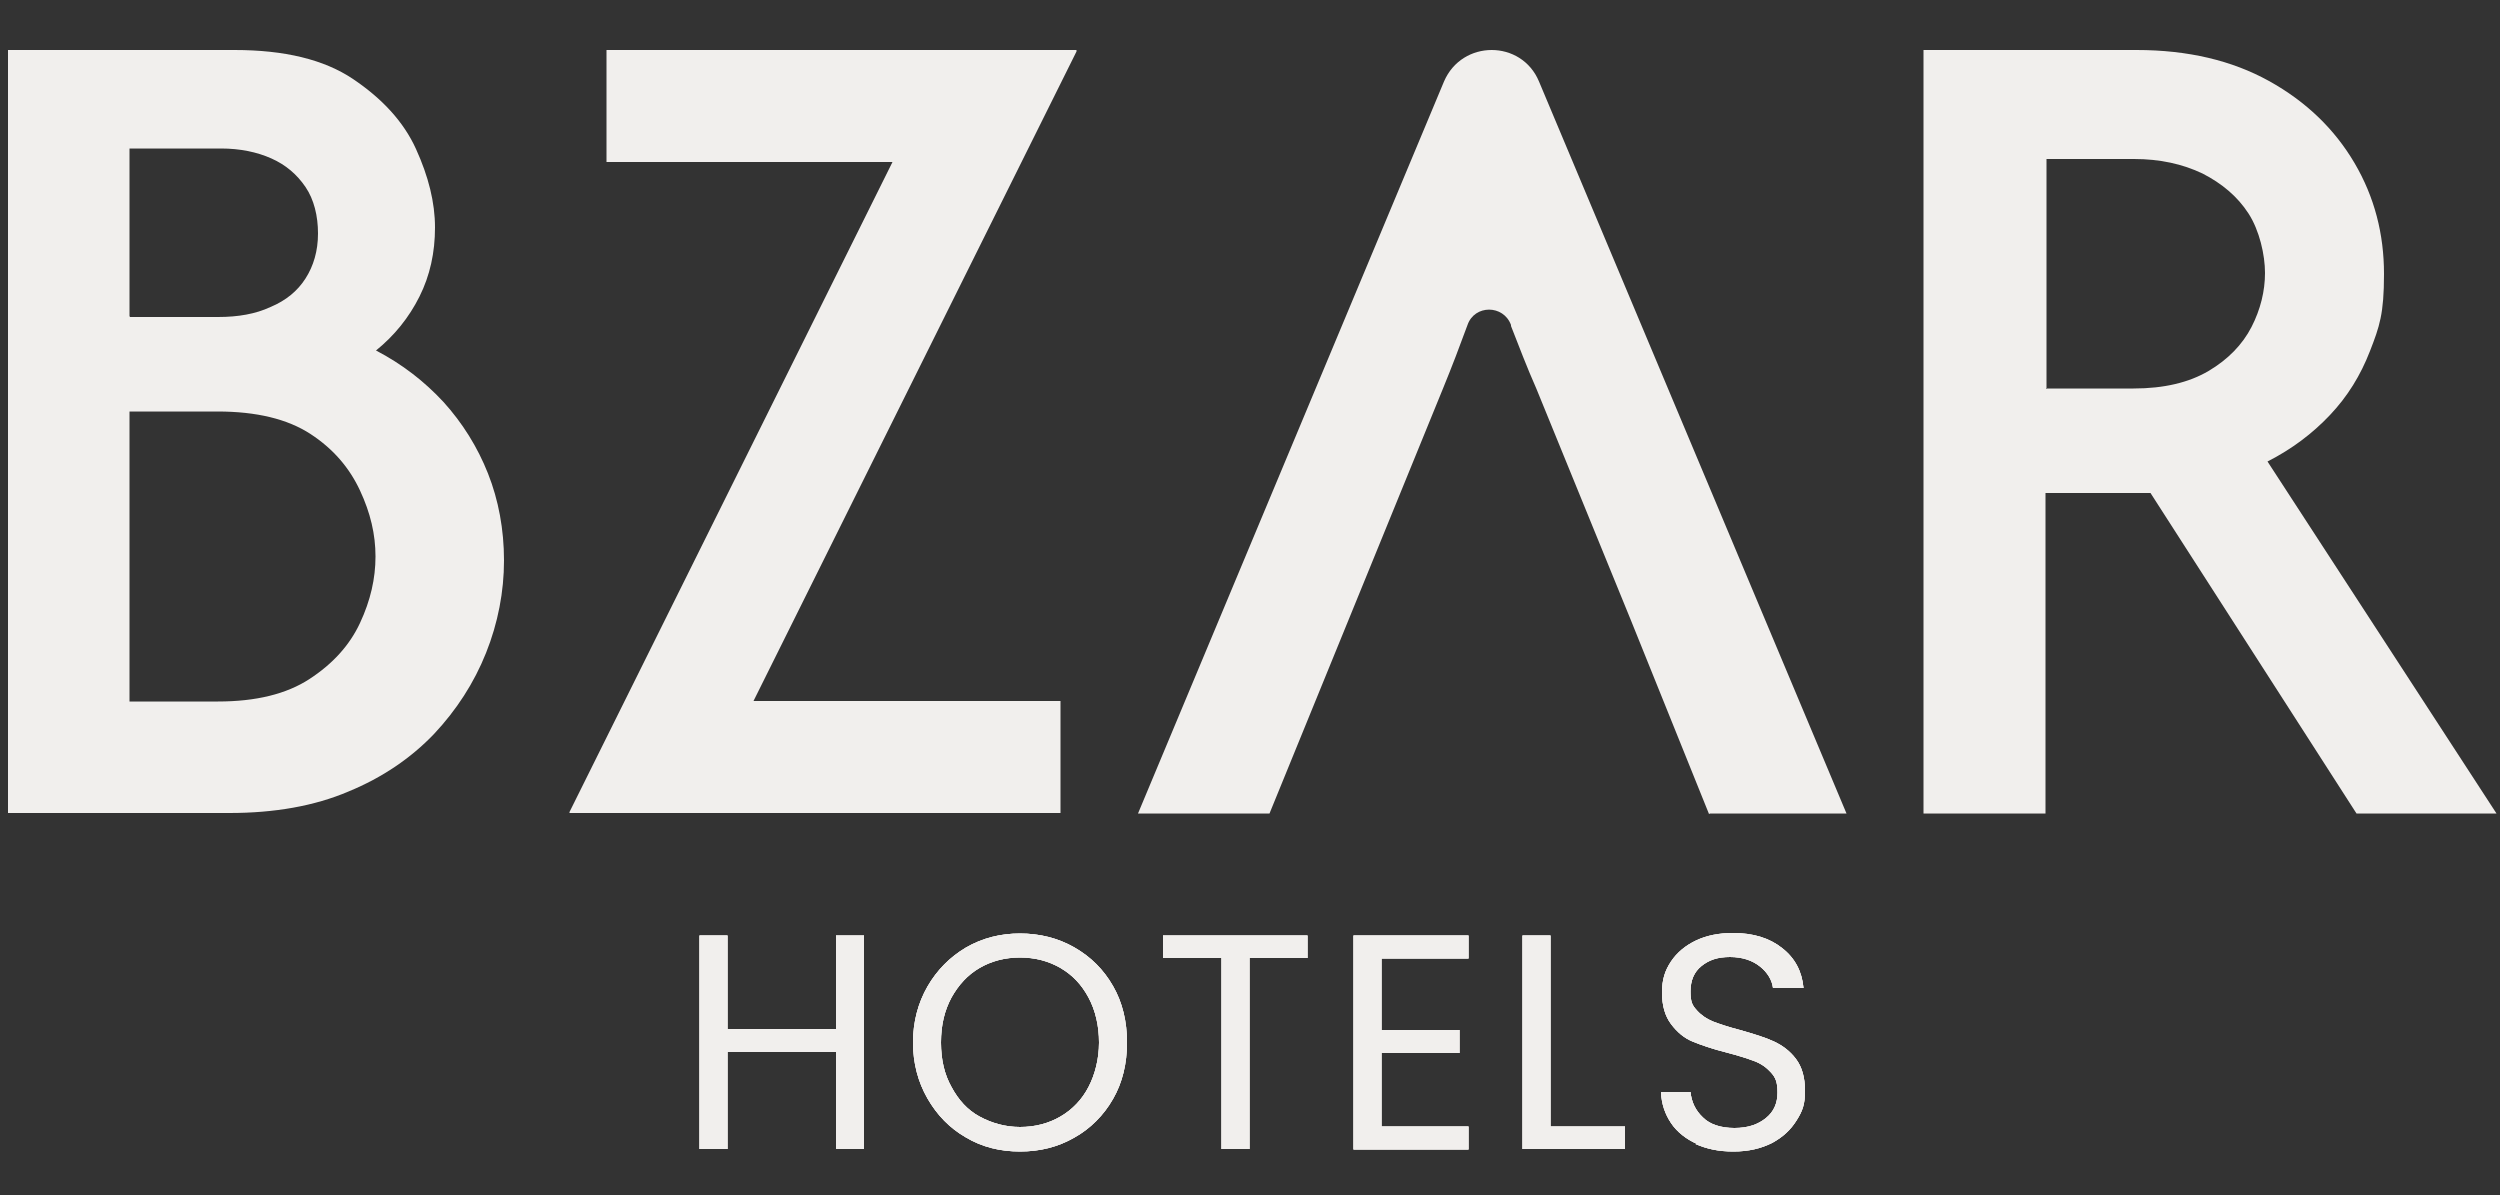 <?xml version="1.0" encoding="UTF-8"?>
<svg id="Layer_1" xmlns="http://www.w3.org/2000/svg" version="1.1" viewBox="0 0 500 239">
  <rect x="0" y="0" width="500" height="239" fill="#333333" stroke="none"/>
  <!-- Generator: Adobe Illustrator 29.1.0, SVG Export Plug-In . SVG Version: 2.1.0 Build 142)  -->
  <defs>
    <style>
      .st0 {
        fill: #f1efed;
      }
    </style>
  </defs>
  <g>
    <path class="st0" d="M172.8,187.1v42.7h-5.6v-19.4h-21.7v19.4h-5.6v-42.7h5.6v18.7h21.7v-18.7h5.6Z"/>
    <path class="st0" d="M193.2,227.5c-3.3-1.9-5.8-4.5-7.7-7.8s-2.9-7.1-2.9-11.2,1-7.9,2.9-11.2,4.5-5.9,7.7-7.8c3.3-1.9,6.9-2.8,10.8-2.8s7.6.9,10.9,2.8c3.3,1.9,5.8,4.4,7.7,7.7s2.8,7.1,2.8,11.3-.9,8-2.8,11.3-4.5,5.9-7.7,7.7c-3.3,1.9-6.9,2.8-10.9,2.8s-7.6-.9-10.8-2.8ZM212.1,223.3c2.4-1.4,4.3-3.4,5.6-5.9s2.1-5.6,2.1-8.9-.7-6.4-2.1-9c-1.4-2.6-3.2-4.5-5.6-5.9-2.4-1.4-5.1-2.1-8.1-2.1s-5.7.7-8.1,2.1c-2.4,1.4-4.2,3.4-5.6,5.9-1.4,2.6-2.1,5.5-2.1,9s.7,6.4,2.1,8.9c1.4,2.6,3.2,4.6,5.6,5.9s5.1,2.1,8.1,2.1,5.7-.7,8.1-2.1Z"/>
    <path class="st0" d="M261.5,187.1v4.5h-11.6v38.2h-5.6v-38.2h-11.7v-4.5h28.9Z"/>
    <path class="st0" d="M276.3,191.7v14.3h15.6v4.6h-15.6v14.7h17.4v4.6h-23v-42.8h23v4.6h-17.4Z"/>
    <path class="st0" d="M310.1,225.3h14.9v4.5h-20.5v-42.7h5.6v38.2h0Z"/>
    <path class="st0" d="M339.4,228.8c-2.2-1-4-2.4-5.2-4.2s-1.9-3.8-2-6.2h5.9c.2,2,1,3.7,2.5,5.1,1.4,1.4,3.6,2.1,6.3,2.1s4.7-.7,6.3-2,2.3-3,2.3-5.1-.4-3-1.3-4-2-1.8-3.4-2.3c-1.3-.5-3.2-1.1-5.5-1.7-2.8-.7-5.1-1.5-6.8-2.2-1.7-.7-3.1-1.9-4.3-3.5s-1.8-3.7-1.8-6.3.6-4.4,1.8-6.2c1.2-1.8,2.9-3.2,5-4.2s4.6-1.5,7.4-1.5c4,0,7.3,1,9.8,3,2.6,2,4,4.7,4.3,8h-6.1c-.2-1.6-1.1-3.1-2.6-4.3s-3.5-1.9-6-1.9-4.2.6-5.7,1.8-2.2,2.9-2.2,5.1.4,2.8,1.3,3.8,2,1.7,3.2,2.2c1.3.5,3.1,1.1,5.4,1.7,2.8.8,5.1,1.5,6.8,2.3,1.7.8,3.2,1.9,4.4,3.5,1.2,1.6,1.8,3.7,1.8,6.4s-.5,4-1.7,5.9-2.7,3.3-4.9,4.5c-2.2,1.1-4.7,1.7-7.7,1.7s-5.3-.5-7.6-1.5h.3Z"/>
  </g>
  <g>
    <path class="st0" d="M172.8,187.1v42.7h-5.6v-19.4h-21.7v19.4h-5.6v-42.7h5.6v18.7h21.7v-18.7h5.6Z"/>
    <path class="st0" d="M193.2,227.5c-3.3-1.9-5.8-4.5-7.7-7.8s-2.9-7.1-2.9-11.2,1-7.9,2.9-11.2,4.5-5.9,7.7-7.8c3.3-1.9,6.9-2.8,10.8-2.8s7.6.9,10.9,2.8c3.3,1.9,5.8,4.4,7.7,7.7s2.8,7.1,2.8,11.3-.9,8-2.8,11.3-4.5,5.9-7.7,7.7c-3.3,1.9-6.9,2.8-10.9,2.8s-7.6-.9-10.8-2.8ZM212.1,223.3c2.4-1.4,4.3-3.4,5.6-5.9s2.1-5.6,2.1-8.9-.7-6.4-2.1-9c-1.4-2.6-3.2-4.5-5.6-5.9-2.4-1.4-5.1-2.1-8.1-2.1s-5.7.7-8.1,2.1c-2.4,1.4-4.2,3.4-5.6,5.9-1.4,2.6-2.1,5.5-2.1,9s.7,6.4,2.1,8.9c1.4,2.6,3.2,4.6,5.6,5.9s5.1,2.1,8.1,2.1,5.7-.7,8.1-2.1Z"/>
    <path class="st0" d="M261.5,187.1v4.5h-11.6v38.2h-5.6v-38.2h-11.7v-4.5h28.9Z"/>
    <path class="st0" d="M276.3,191.7v14.3h15.6v4.6h-15.6v14.7h17.4v4.6h-23v-42.8h23v4.6h-17.4Z"/>
    <path class="st0" d="M310.1,225.3h14.9v4.5h-20.5v-42.7h5.6v38.2h0Z"/>
    <path class="st0" d="M339.4,228.8c-2.2-1-4-2.4-5.2-4.2s-1.9-3.8-2-6.2h5.9c.2,2,1,3.7,2.5,5.1,1.4,1.4,3.6,2.1,6.3,2.1s4.7-.7,6.3-2,2.3-3,2.3-5.1-.4-3-1.3-4-2-1.8-3.4-2.3c-1.3-.5-3.2-1.1-5.5-1.7-2.8-.7-5.1-1.5-6.8-2.2-1.7-.7-3.1-1.9-4.3-3.5s-1.8-3.7-1.8-6.3.6-4.4,1.8-6.2c1.2-1.8,2.9-3.2,5-4.2s4.6-1.5,7.4-1.5c4,0,7.3,1,9.8,3,2.6,2,4,4.7,4.3,8h-6.1c-.2-1.6-1.1-3.1-2.6-4.3s-3.5-1.9-6-1.9-4.2.6-5.7,1.8-2.2,2.9-2.2,5.1.4,2.8,1.3,3.8,2,1.7,3.2,2.2c1.3.5,3.1,1.1,5.4,1.7,2.8.8,5.1,1.5,6.8,2.3,1.7.8,3.2,1.9,4.4,3.5,1.2,1.6,1.8,3.7,1.8,6.4s-.5,4-1.7,5.9-2.7,3.3-4.9,4.5c-2.2,1.1-4.7,1.7-7.7,1.7s-5.3-.5-7.6-1.5h.3Z"/>
  </g>
  <path class="st0" d="M1.6,162.7V10h45.3c10,0,17.9,1.9,23.7,5.8s10.1,8.5,12.6,14c2.5,5.5,3.8,10.7,3.8,15.7s-1,9.6-3.1,13.8-5,7.8-8.7,10.8c5.2,2.7,9.7,6.2,13.5,10.3,3.8,4.2,6.8,9,8.9,14.3s3.2,11.2,3.2,17.4-1.2,12.5-3.6,18.5-5.9,11.4-10.4,16.2c-4.6,4.8-10.3,8.7-17.1,11.5-6.8,2.9-14.8,4.3-23.8,4.3H1.6ZM26,63.4h17.6c4,0,7.5-.6,10.5-2,3.1-1.3,5.4-3.2,7-5.7s2.5-5.5,2.5-9-.8-6.8-2.5-9.3-3.9-4.4-6.8-5.7-6.3-2-10.1-2h-18.3v33.6h.1ZM26,140.3h17.6c7.6,0,13.7-1.5,18.3-4.5,4.6-3,8-6.7,10.1-11.2,2.1-4.5,3.1-8.9,3.1-13.3s-1-8.7-3.1-13.2-5.3-8.3-9.9-11.3-10.8-4.5-18.6-4.5h-17.6v58h.1Z"/>
  <path class="st0" d="M113.9,162.7v-.3L178.5,32.4h-57.2V10h94v.3l-64.6,129.9h61.4v22.4h-98.2Z"/>
  <path class="st0" d="M341.9,162.7h27.4l-61.5-146.4c-3.5-8.4-15.4-8.4-19,0l-61.2,146.4h26.3l15.8-38.7,8.9-21.8,10-24.5c1.8-4.4,3.4-8.6,4.9-12.7h0c1.4-4.1,7.2-4.1,8.7,0v.2c1.6,4.1,3.2,8.3,5.1,12.6l10,24.5,8.9,21.8,15.6,38.7h.1Z"/>
  <path class="st0" d="M384.7,162.7V10h42.6c10.3,0,19.1,2.1,26.5,6.2,7.4,4.1,13.1,9.6,17.1,16.4,4,6.8,5.9,14.2,5.9,22.2s-.9,10.5-2.8,15.4-4.5,9.1-8,12.8c-3.5,3.7-7.6,6.8-12.5,9.3l45.8,70.4h-28l-41.2-64.1h-21v64.1h-24.4ZM409.2,77.7h17.5c6.1,0,11.1-1.2,15-3.5s6.8-5.3,8.6-8.8,2.7-7.2,2.7-10.8-1.1-8.5-3.3-11.9c-2.2-3.4-5.3-6-9.2-8-4-1.9-8.5-2.9-13.7-2.9h-17.5v45.8h-.1Z"/>
  <g>
    <path class="st0" d="M172.8,187.1v42.7h-5.6v-19.4h-21.7v19.4h-5.6v-42.7h5.6v18.7h21.7v-18.7h5.6Z"/>
    <path class="st0" d="M193.2,227.5c-3.3-1.9-5.8-4.5-7.7-7.8s-2.9-7.1-2.9-11.2,1-7.9,2.9-11.2,4.5-5.9,7.7-7.8c3.3-1.9,6.9-2.8,10.8-2.8s7.6.9,10.9,2.8c3.3,1.9,5.8,4.4,7.7,7.7s2.8,7.1,2.8,11.3-.9,8-2.8,11.3-4.5,5.9-7.7,7.7c-3.3,1.9-6.9,2.8-10.9,2.8s-7.6-.9-10.8-2.8ZM212.1,223.3c2.4-1.4,4.3-3.4,5.6-5.9s2.1-5.6,2.1-8.9-.7-6.4-2.1-9c-1.4-2.6-3.2-4.5-5.6-5.9-2.4-1.4-5.1-2.1-8.1-2.1s-5.7.7-8.1,2.1c-2.4,1.4-4.2,3.4-5.6,5.9-1.4,2.6-2.1,5.5-2.1,9s.7,6.4,2.1,8.9c1.4,2.6,3.2,4.6,5.6,5.9s5.1,2.1,8.1,2.1,5.7-.7,8.1-2.1Z"/>
    <path class="st0" d="M261.5,187.1v4.5h-11.6v38.2h-5.6v-38.2h-11.7v-4.5h28.9Z"/>
    <path class="st0" d="M276.3,191.7v14.3h15.6v4.6h-15.6v14.7h17.4v4.6h-23v-42.8h23v4.6h-17.4Z"/>
    <path class="st0" d="M310.1,225.3h14.9v4.5h-20.5v-42.7h5.6v38.2h0Z"/>
    <path class="st0" d="M339.4,228.8c-2.2-1-4-2.4-5.2-4.2s-1.9-3.8-2-6.2h5.9c.2,2,1,3.7,2.5,5.1,1.4,1.4,3.6,2.1,6.3,2.1s4.7-.7,6.3-2,2.3-3,2.3-5.1-.4-3-1.3-4-2-1.8-3.4-2.3c-1.3-.5-3.2-1.1-5.5-1.7-2.8-.7-5.1-1.5-6.8-2.2-1.7-.7-3.1-1.9-4.3-3.5s-1.8-3.7-1.8-6.3.6-4.4,1.8-6.2c1.2-1.8,2.9-3.2,5-4.2s4.6-1.5,7.4-1.5c4,0,7.3,1,9.8,3,2.6,2,4,4.7,4.3,8h-6.1c-.2-1.6-1.1-3.1-2.6-4.3s-3.5-1.9-6-1.9-4.2.6-5.7,1.8-2.2,2.9-2.2,5.1.4,2.8,1.3,3.8,2,1.7,3.2,2.2c1.3.5,3.1,1.1,5.4,1.7,2.8.8,5.1,1.5,6.8,2.3,1.7.8,3.2,1.9,4.4,3.5,1.2,1.6,1.8,3.7,1.8,6.4s-.5,4-1.7,5.9-2.7,3.3-4.9,4.5c-2.2,1.1-4.7,1.7-7.7,1.7s-5.3-.5-7.6-1.5h.3Z"/>
  </g>
</svg>